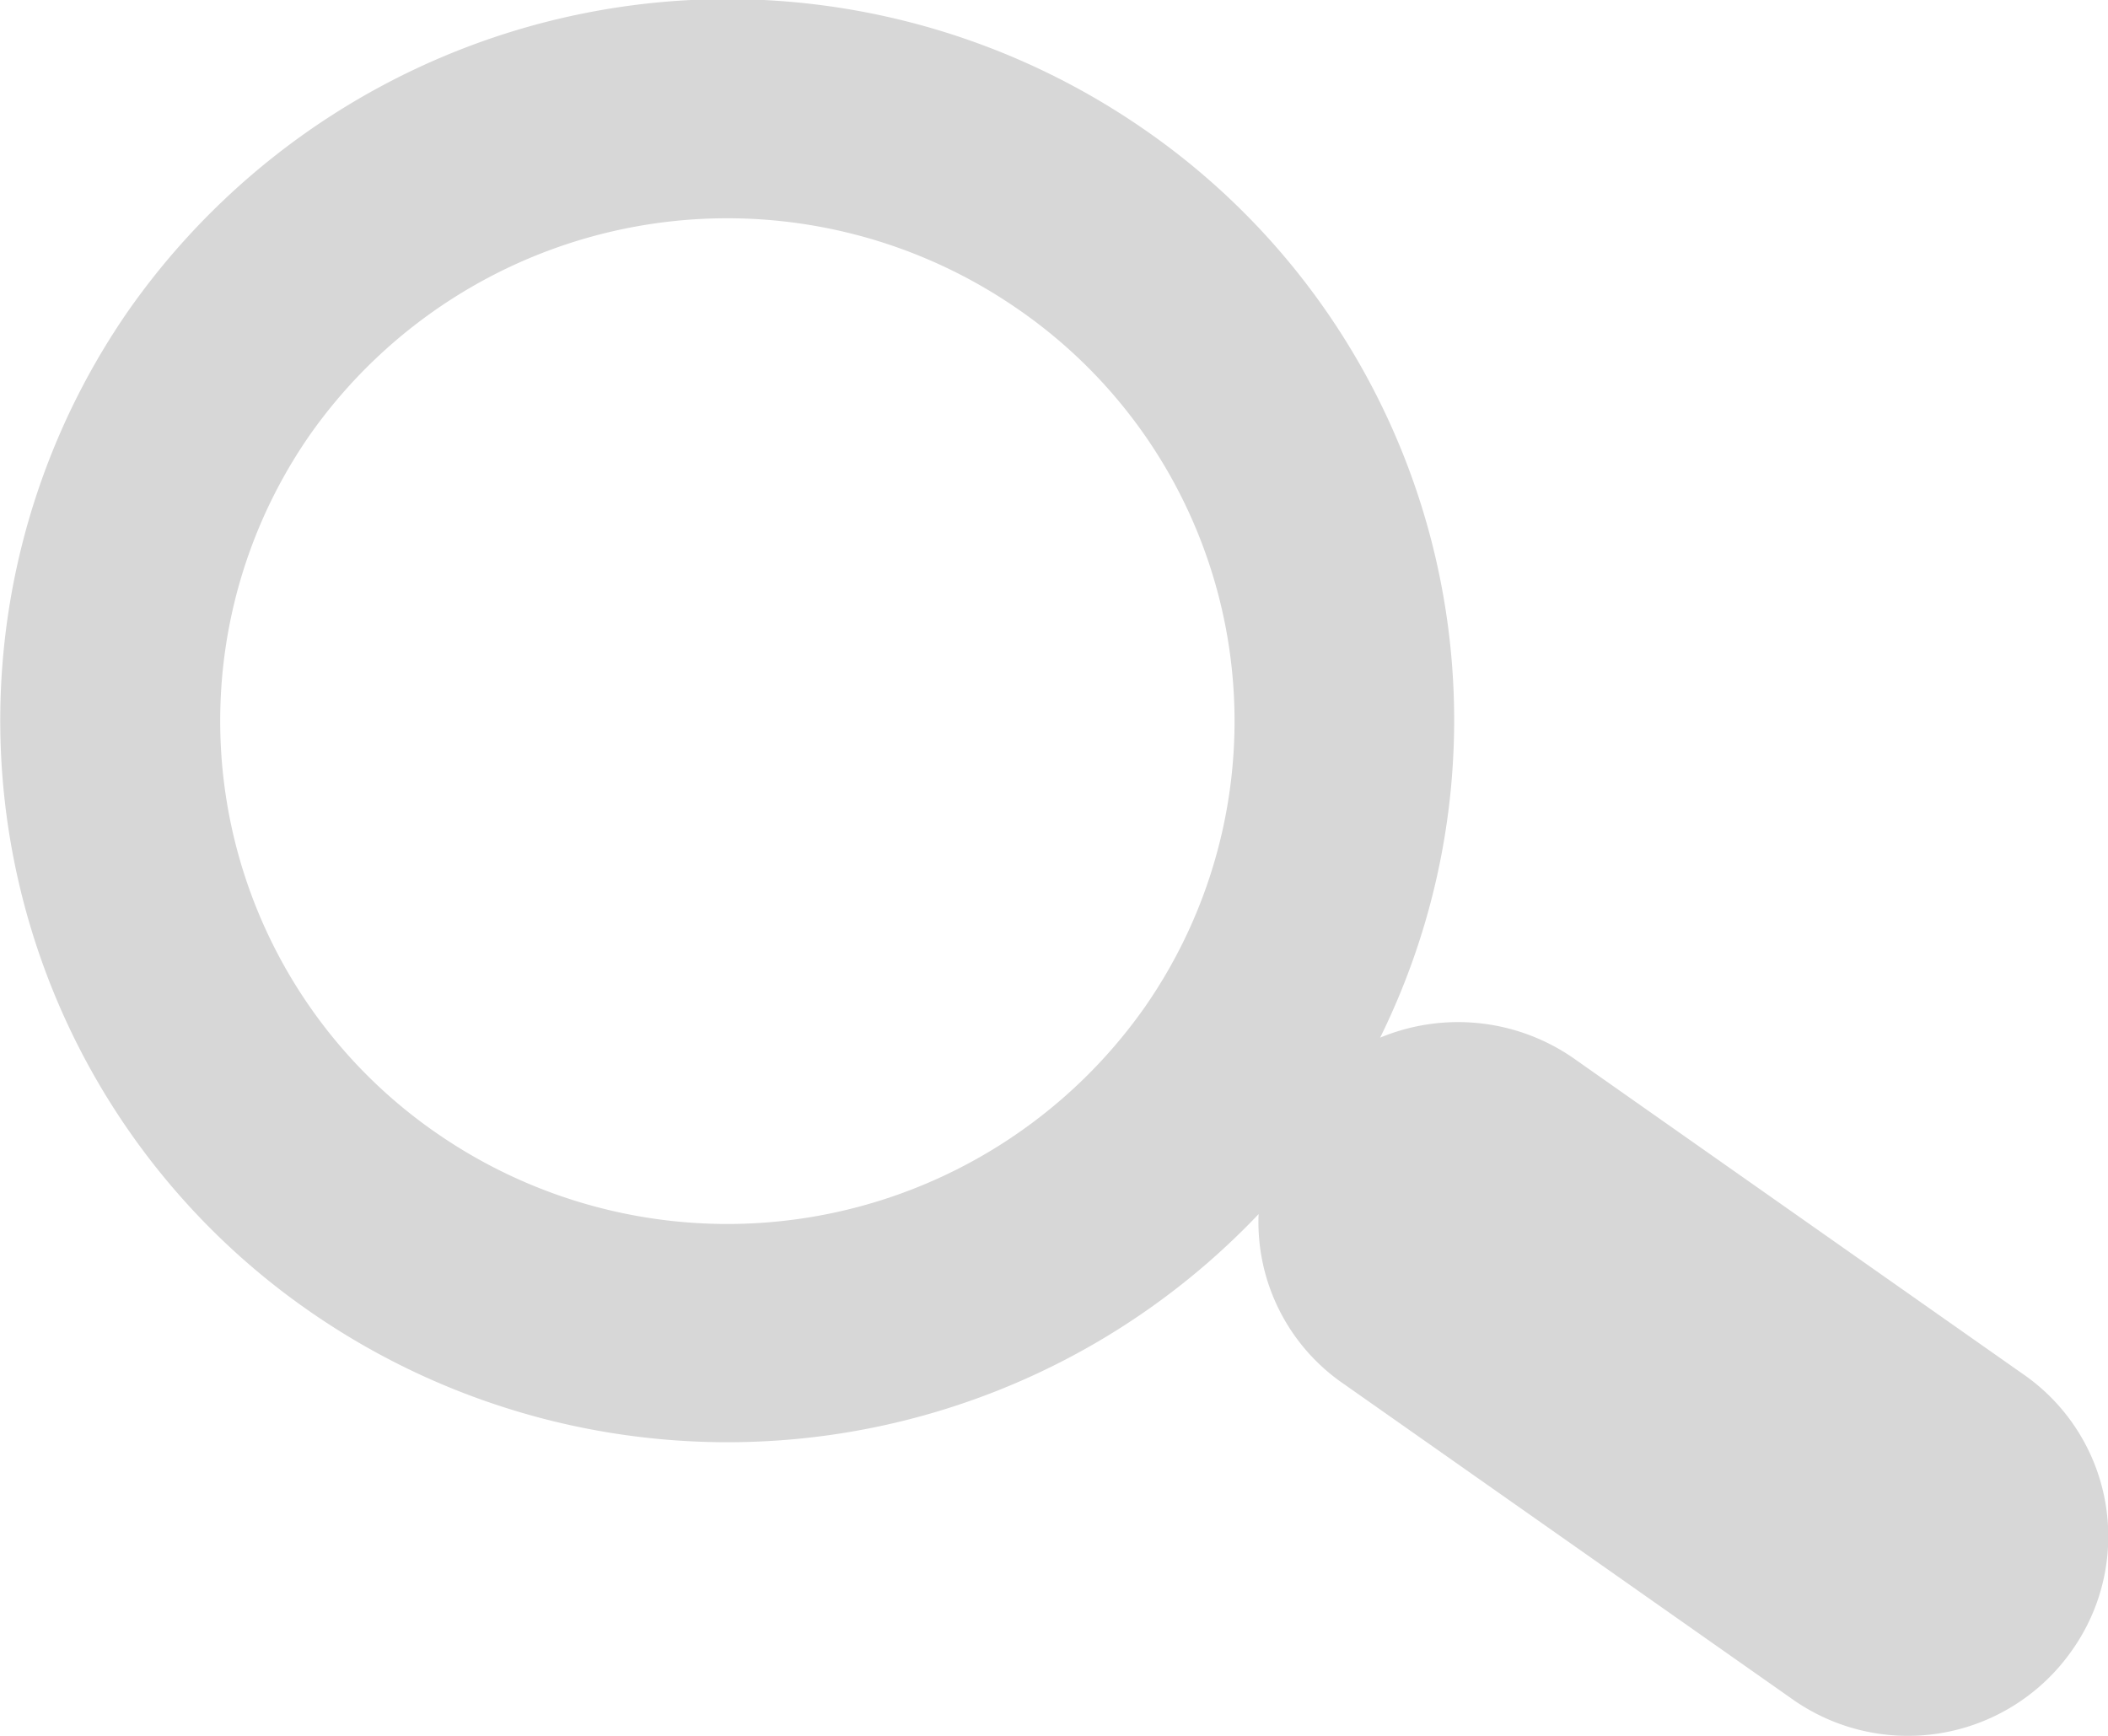 <svg xmlns="http://www.w3.org/2000/svg" width="17" height="14" viewBox="0 0 17 14">
  <defs>
    <style>
      .cls-1 {
        fill: #d7d7d7;
        fill-rule: evenodd;
      }
    </style>
  </defs>
  <path id="h_search.svg" class="cls-1" d="M1490.71,49.31a1.615,1.615,0,0,1-2.24.405l-3.63-2.551a1.582,1.582,0,0,1-.69-1.372,5.906,5.906,0,0,1-7.62.807,5.8,5.8,0,0,1-1.49-8.1,5.9,5.9,0,0,1,8.16-1.474,5.79,5.79,0,0,1,1.93,7.344,1.635,1.635,0,0,1,1.55.159l3.63,2.551A1.59,1.59,0,0,1,1490.71,49.31Zm-6.82-8.221a4.036,4.036,0,0,0-1.7-2.609,4.116,4.116,0,0,0-5.69,1.026,4.04,4.04,0,0,0,1.04,5.646,4.116,4.116,0,0,0,5.69-1.026A4.037,4.037,0,0,0,1483.89,41.089Z" transform="translate(-1474 -36)"/>
</svg>
